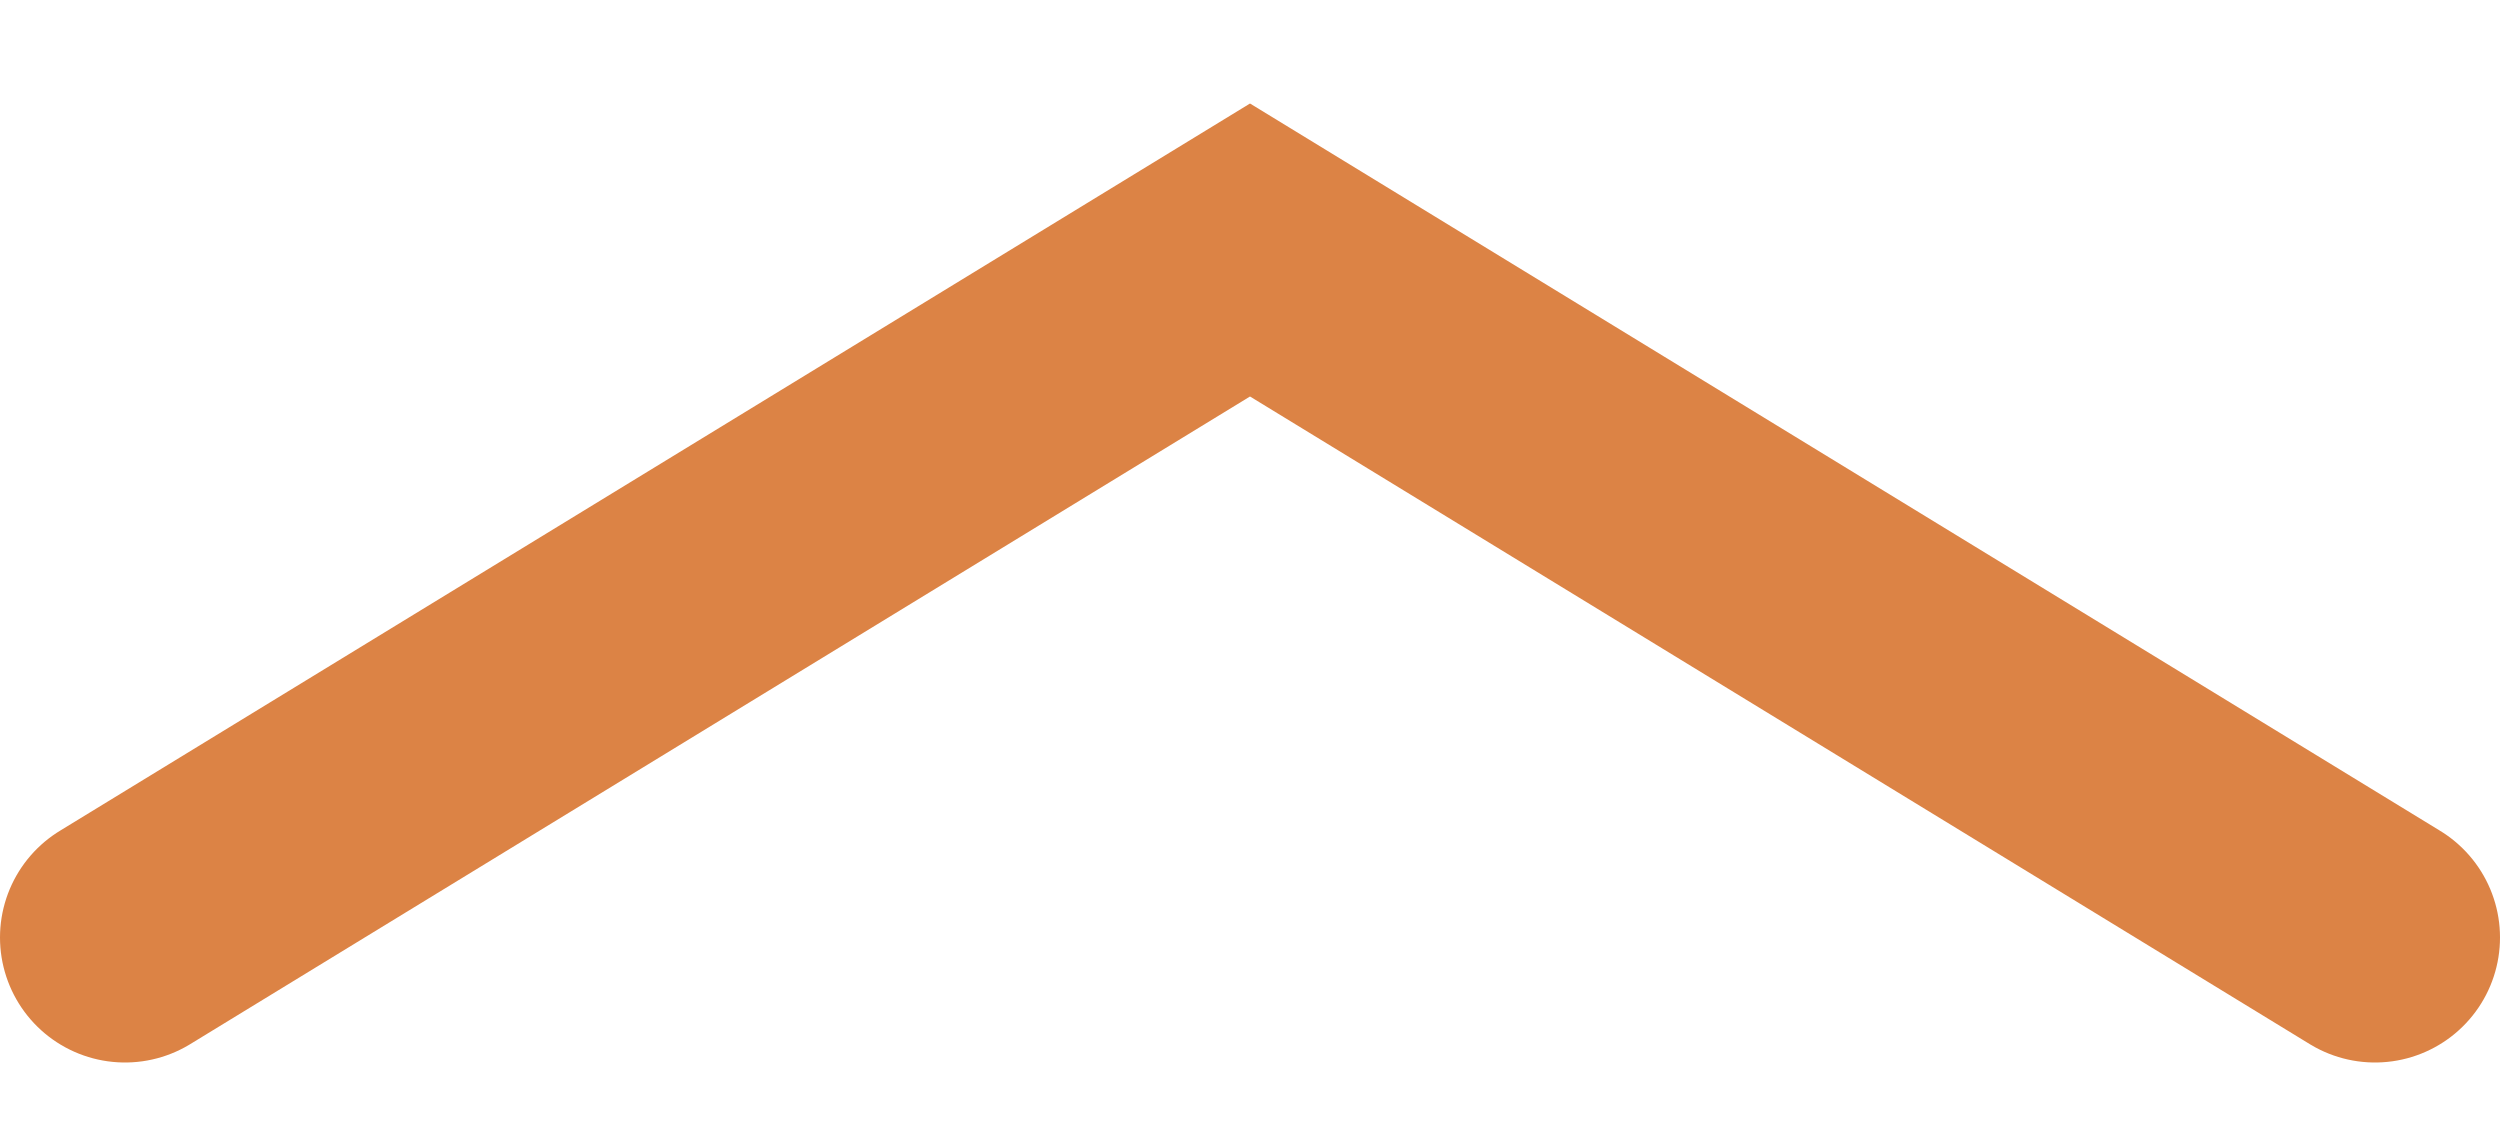 <?xml version="1.0" encoding="utf-8"?>
<svg xmlns="http://www.w3.org/2000/svg" fill="none" height="100%" overflow="visible" preserveAspectRatio="none" style="display: block;" viewBox="0 0 20 9" width="100%">
<path d="M1 7.5L10 2L19 7.5" id="Vector" stroke="#DC8345" stroke-linecap="round" stroke-width="2"/>
</svg>